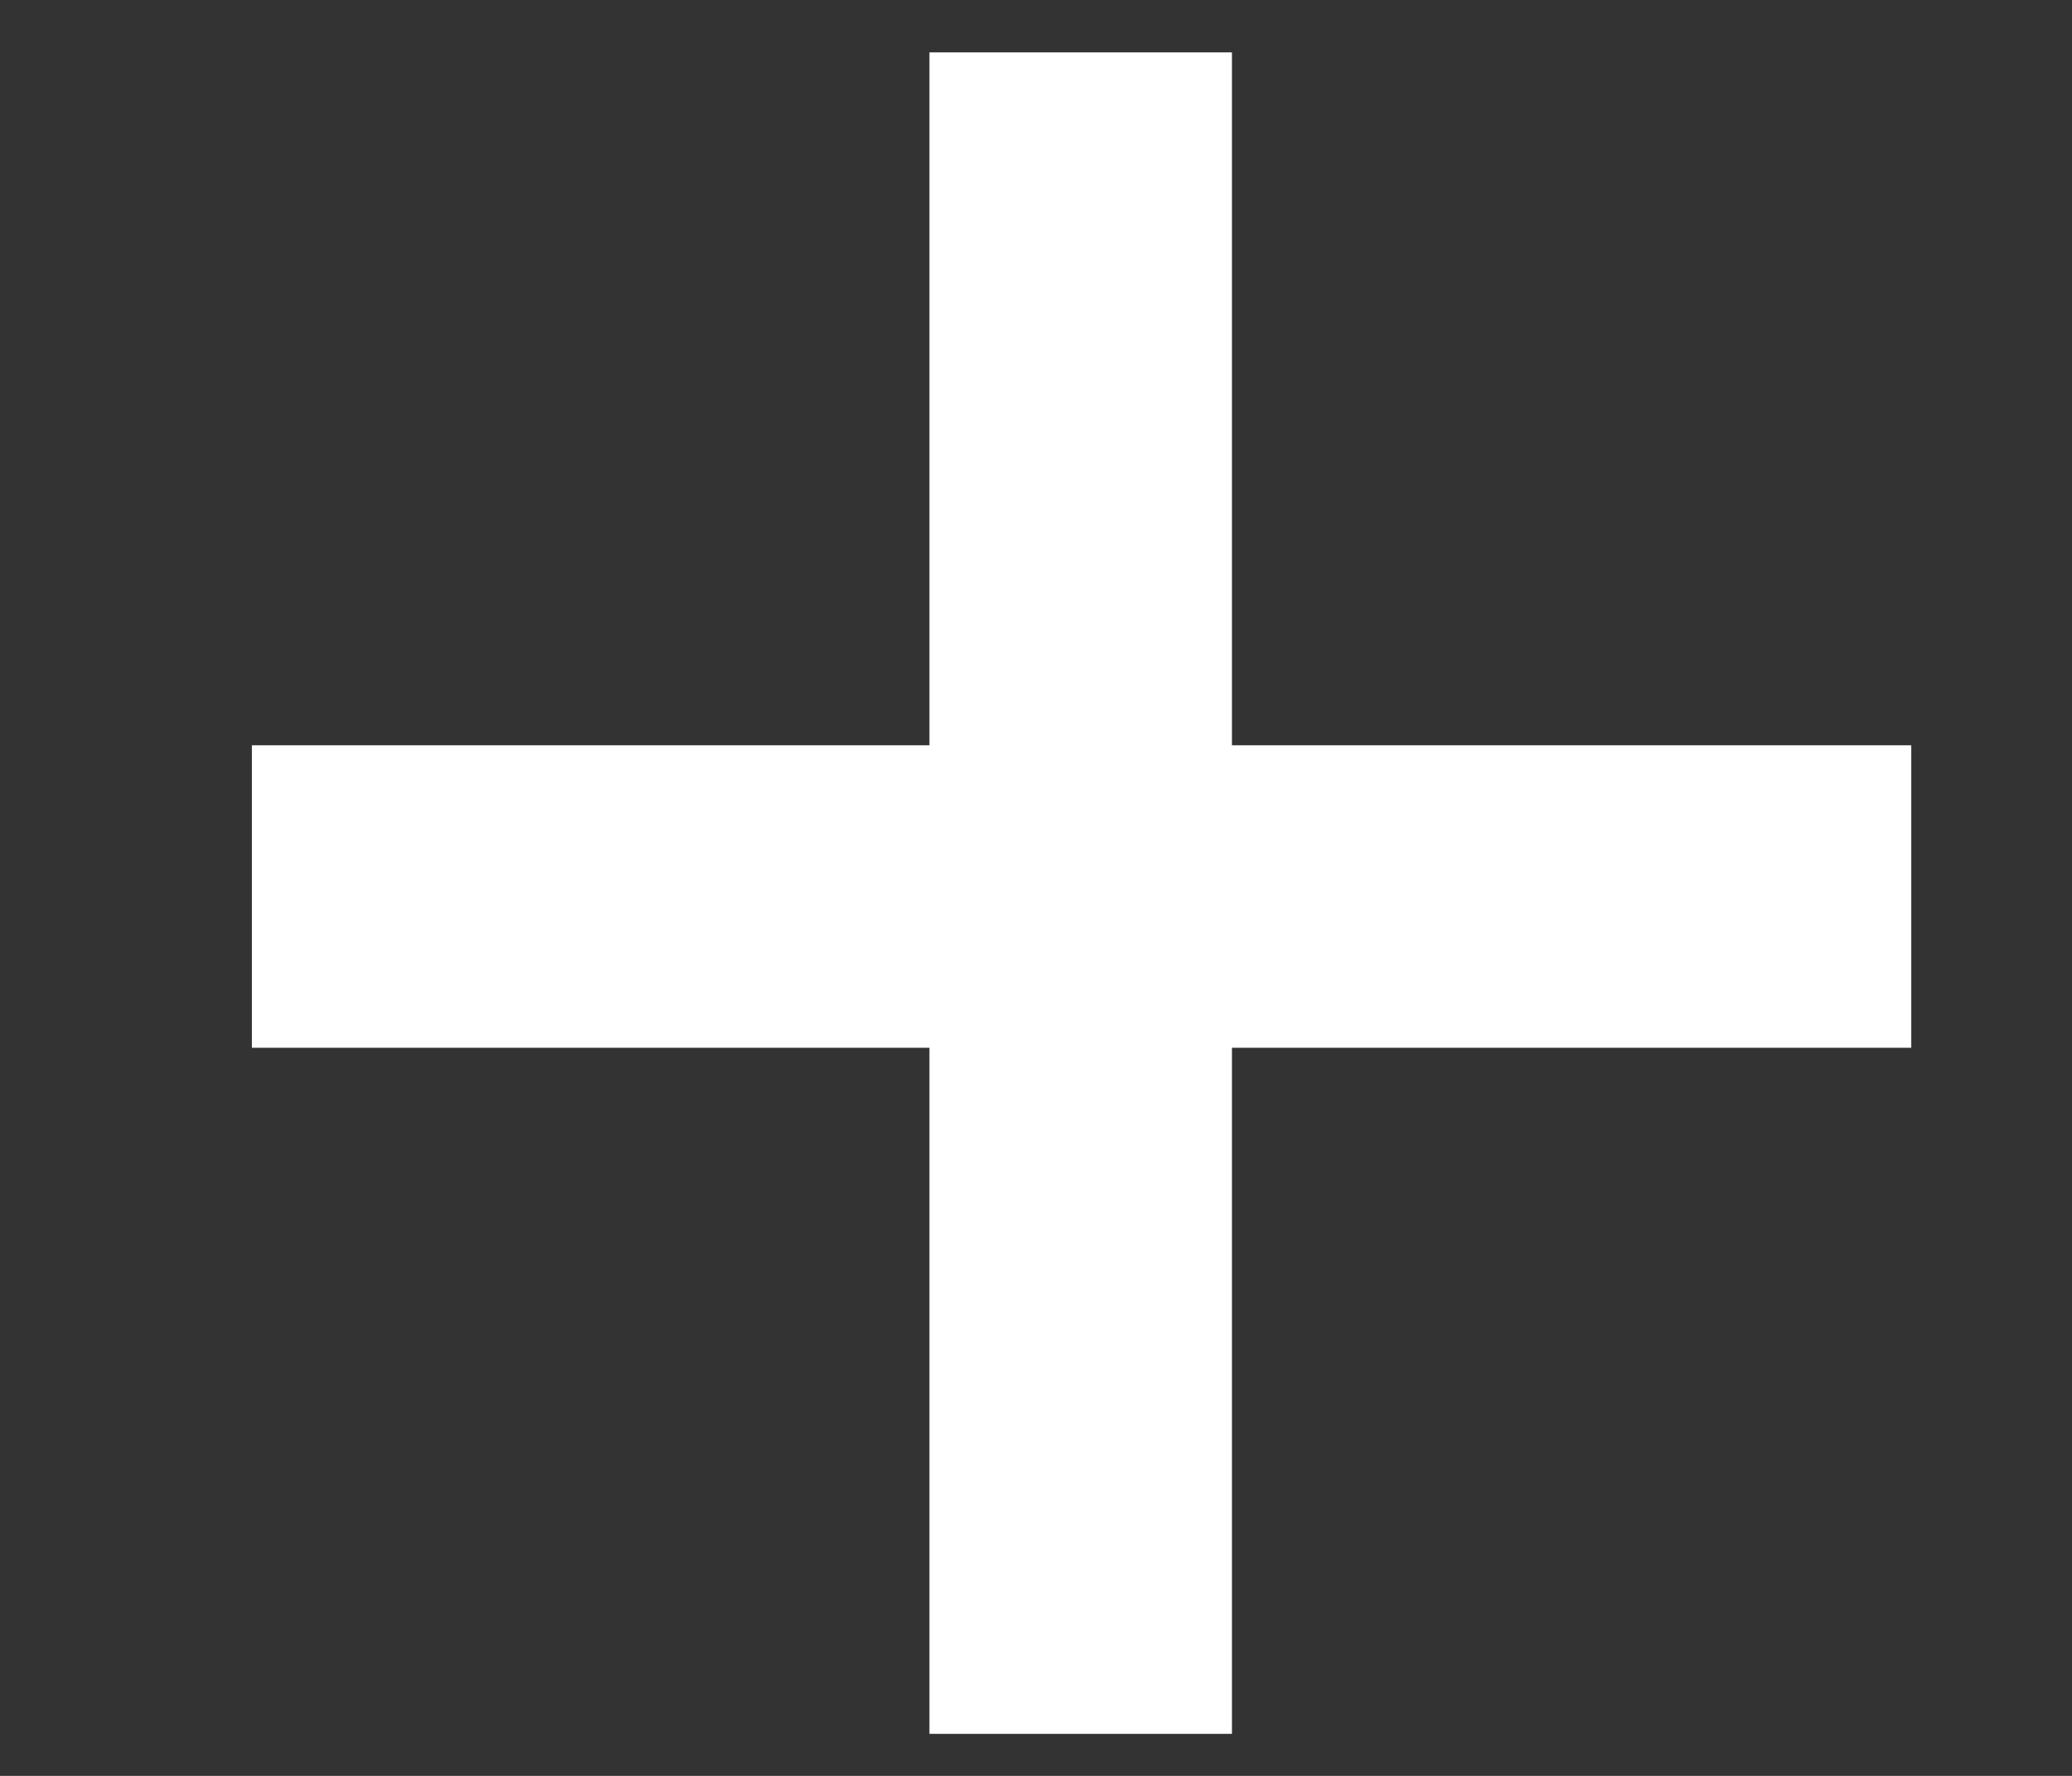 <?xml version="1.0" encoding="UTF-8"?> <svg xmlns="http://www.w3.org/2000/svg" width="7" height="6" viewBox="0 0 7 6" fill="none"><rect x="0" y="0" width="7" height="6" fill="#333333" stroke="none"/><path d="M4.162 2.518H6.457V3.54H4.162V5.858H3.14V3.54H0.851V2.518H3.14V0.177H4.162V2.518Z" fill="white"></path></svg> 